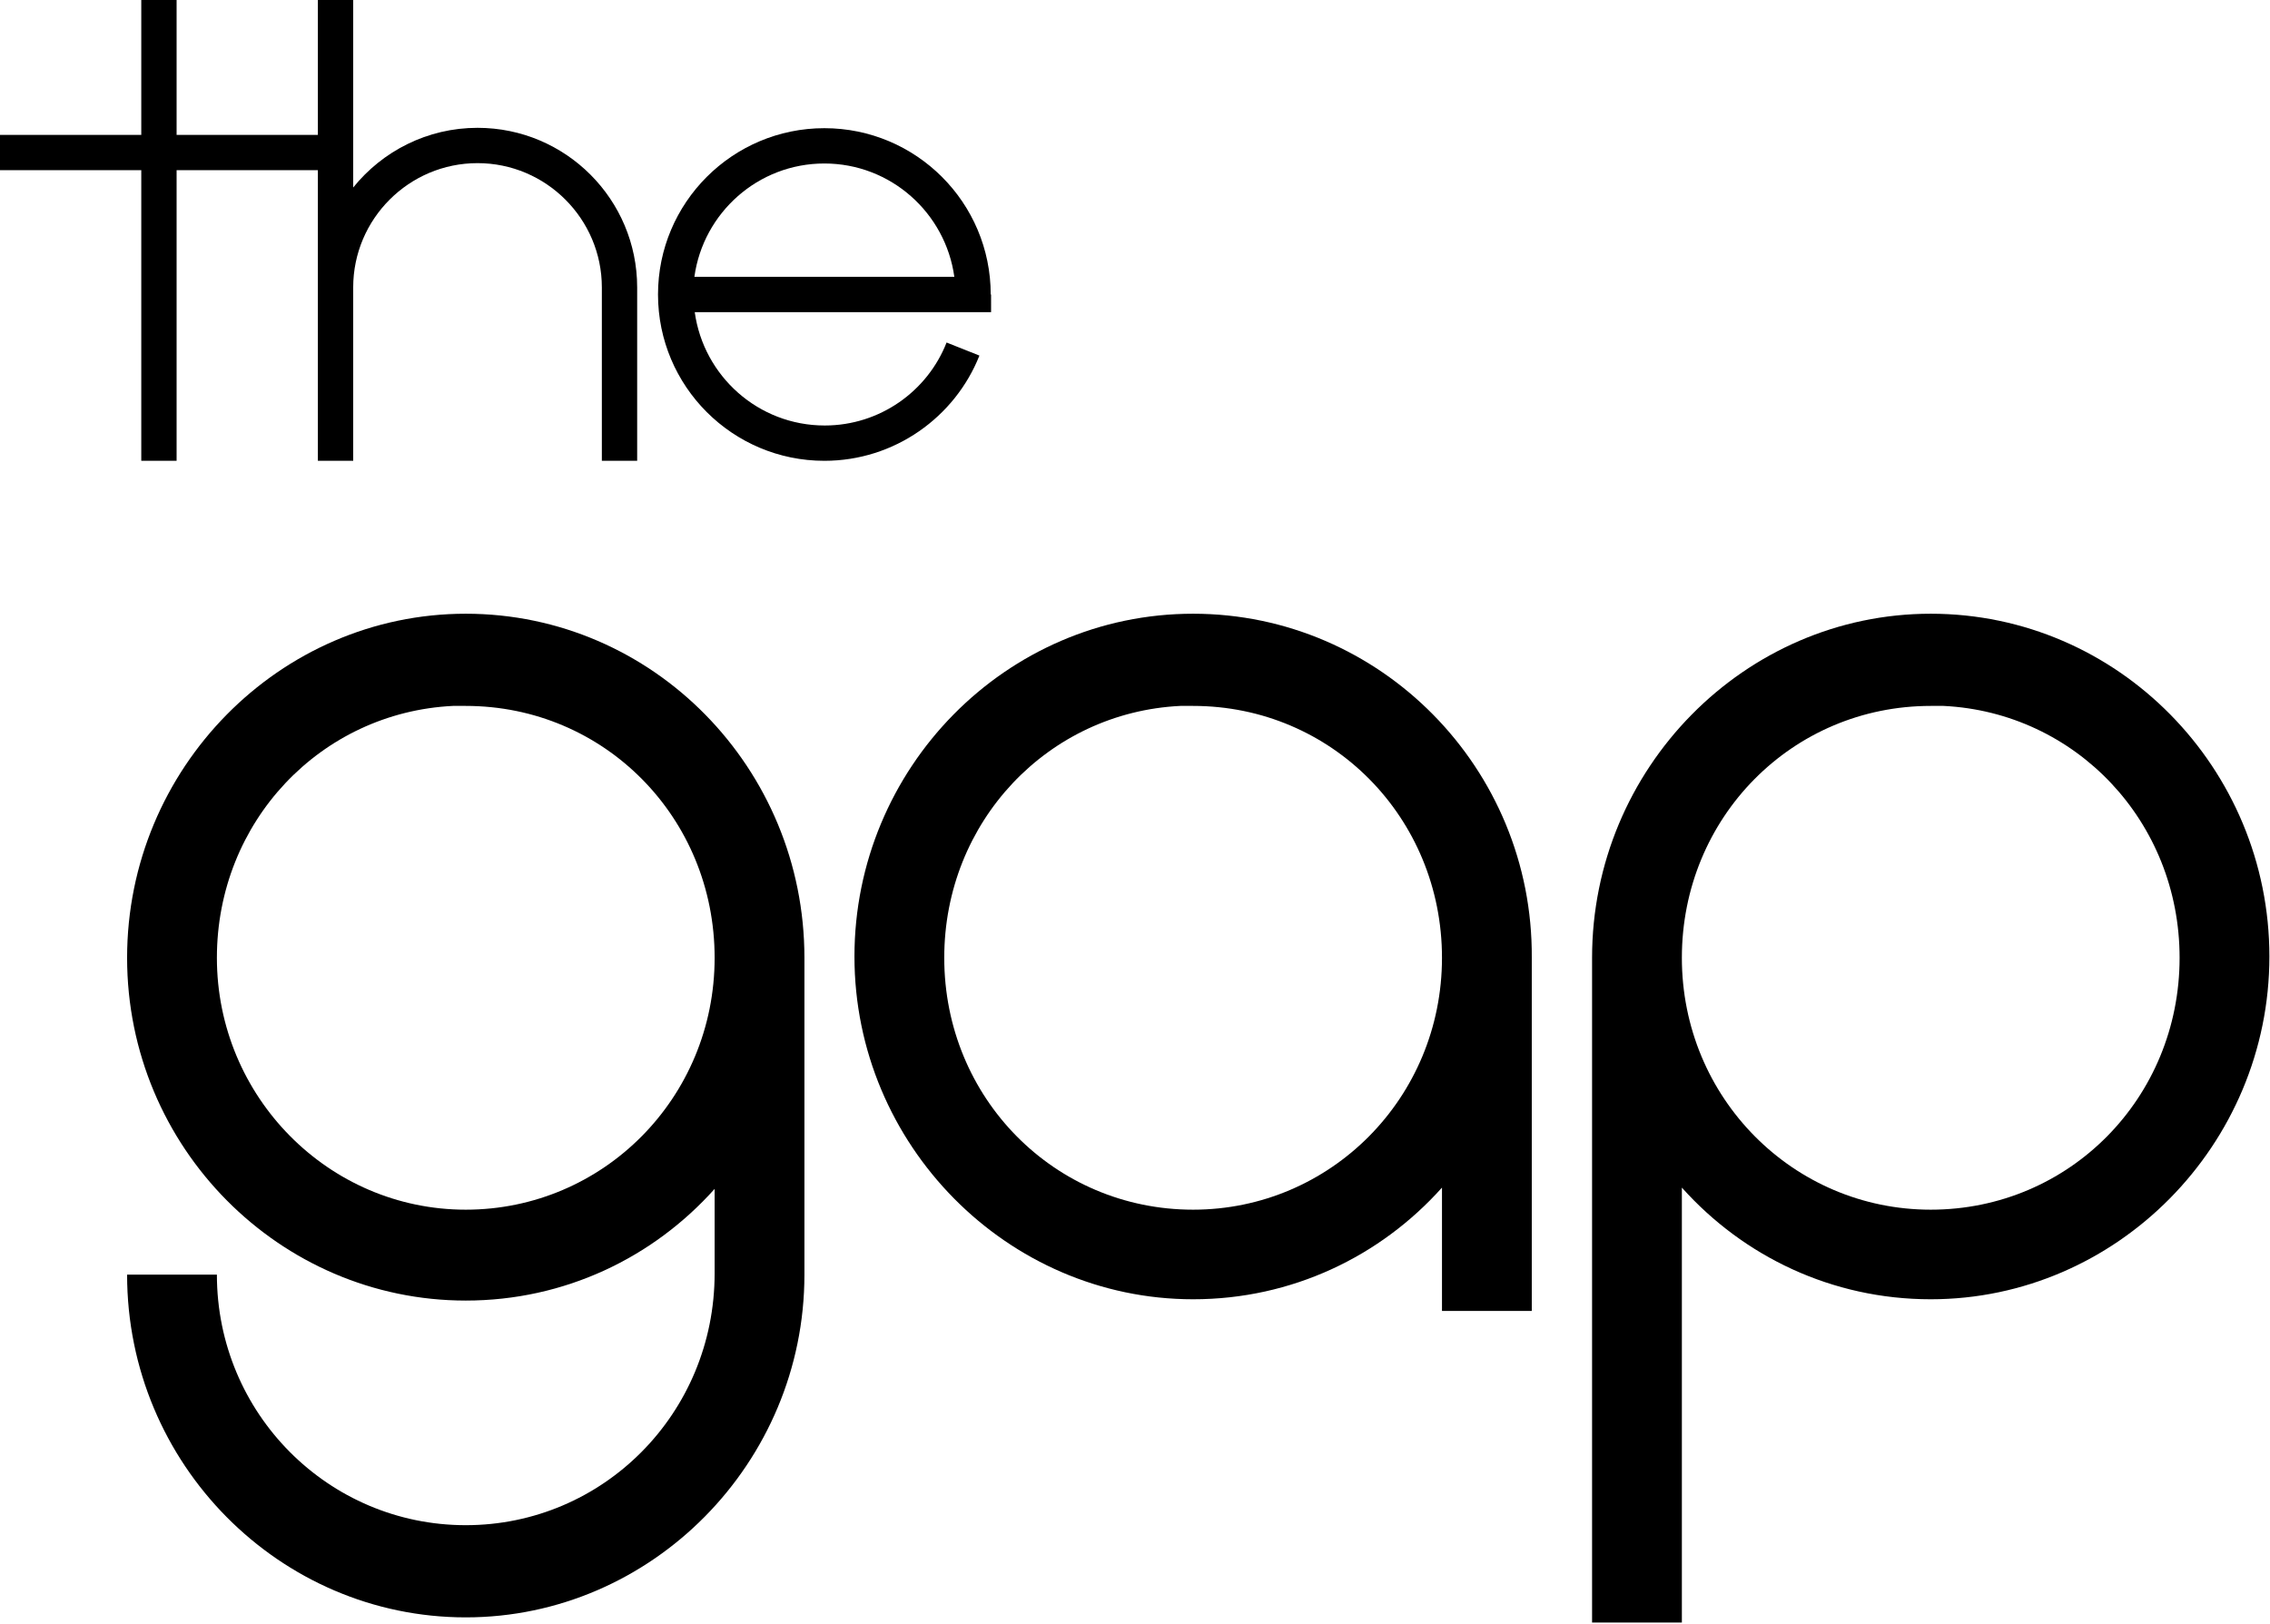 <?xml version="1.0" encoding="utf-8"?>
<!-- Generator: Adobe Illustrator 23.1.0, SVG Export Plug-In . SVG Version: 6.00 Build 0)  -->
<svg version="1.1"
	 id="svg40" inkscape:version="0.92.3 (2405546, 2018-03-11)" sodipodi:docname="Gap.svg" xmlns:cc="http://creativecommons.org/ns#" xmlns:dc="http://purl.org/dc/elements/1.1/" xmlns:inkscape="http://www.inkscape.org/namespaces/inkscape" xmlns:rdf="http://www.w3.org/1999/02/22-rdf-syntax-ns#" xmlns:sodipodi="http://sodipodi.sourceforge.net/DTD/sodipodi-0.dtd" xmlns:svg="http://www.w3.org/2000/svg"
	 xmlns="http://www.w3.org/2000/svg" xmlns:xlink="http://www.w3.org/1999/xlink" x="0px" y="0px" viewBox="0 0 642.7 459.9"
	 style="enable-background:new 0 0 642.7 459.9;" xml:space="preserve">
<g>
	<path d="M135.2,36.2c-14.2,0-26.9,6.6-35.2,16.9V0H90v38.2H50V0H40v38.2H0v10h40v82.3h10V48.2h40v35.2v47.1h10V81.4
		c0-19.4,15.8-35.2,35.2-35.2s35.2,15.8,35.2,35.2v49.1h10V81.4C180.4,56.5,160.2,36.2,135.2,36.2z"/>
	<path d="M280.5,83.4c0-26-21.1-47.1-47.1-47.1s-47.1,21.1-47.1,47.1s21.1,47.1,47.1,47.1c19.9,0,37-12.4,43.9-29.8l-9.3-3.7
		c-5.4,13.8-18.9,23.5-34.5,23.5c-18.8,0-34.3-14-36.8-32.1h83.9V83.4z M196.6,78.4c2.5-18.1,18-32.1,36.8-32.1s34.3,14,36.8,32.1
		H196.6z"/>
</g>
<g id="g74" transform="matrix(3.632,0,0,3.677,21.457,2.459)">
	<g id="g79">
		<path id="path2987" inkscape:connector-curvature="0" d="M30.4,46.6C15.9,46.6,4,58.5,4,73.1s11.9,26.4,26.4,26.4
			c7.7,0,14.6-3.3,19.4-8.6v6.5c0,10.8-8.7,19.4-19.4,19.4S11,108.2,11,97.5H4c0,14.6,11.9,26.4,26.4,26.4S56.8,112,56.8,97.5V73.1
			C56.8,58.5,45,46.6,30.4,46.6z M29.4,53.7c0.3,0,0.7,0,1,0c10.8,0,19.4,8.6,19.4,19.4s-8.7,19.4-19.4,19.4S11,83.8,11,73.1
			C11,62.6,19.1,54.2,29.4,53.7z"/>
		<path id="path3768" inkscape:connector-curvature="0" d="M87.1,46.6c-14.6,0-26.4,11.9-26.4,26.4s11.9,26.4,26.4,26.4
			c7.7,0,14.6-3.3,19.4-8.6v9.5h7V73.1C113.6,58.5,101.7,46.6,87.1,46.6z M86.1,53.7c0.3,0,0.7,0,1,0c10.8,0,19.4,8.6,19.4,19.4
			s-8.7,19.4-19.4,19.4c-10.8,0-19.4-8.6-19.4-19.4C67.7,62.6,75.8,54.2,86.1,53.7z"/>
		<path id="path3770" inkscape:connector-curvature="0" d="M144.6,46.6c14.6,0,26.4,11.9,26.4,26.4s-11.9,26.4-26.4,26.4
			c-7.7,0-14.6-3.3-19.4-8.6v33.5h-7V73.1C118.2,58.5,130.1,46.6,144.6,46.6z M145.6,53.7c-0.3,0-0.7,0-1,0
			c-10.8,0-19.4,8.6-19.4,19.4s8.7,19.4,19.4,19.4c10.8,0,19.4-8.6,19.4-19.4C164,62.6,155.9,54.2,145.6,53.7z"/>
	</g>
</g>
</svg>
